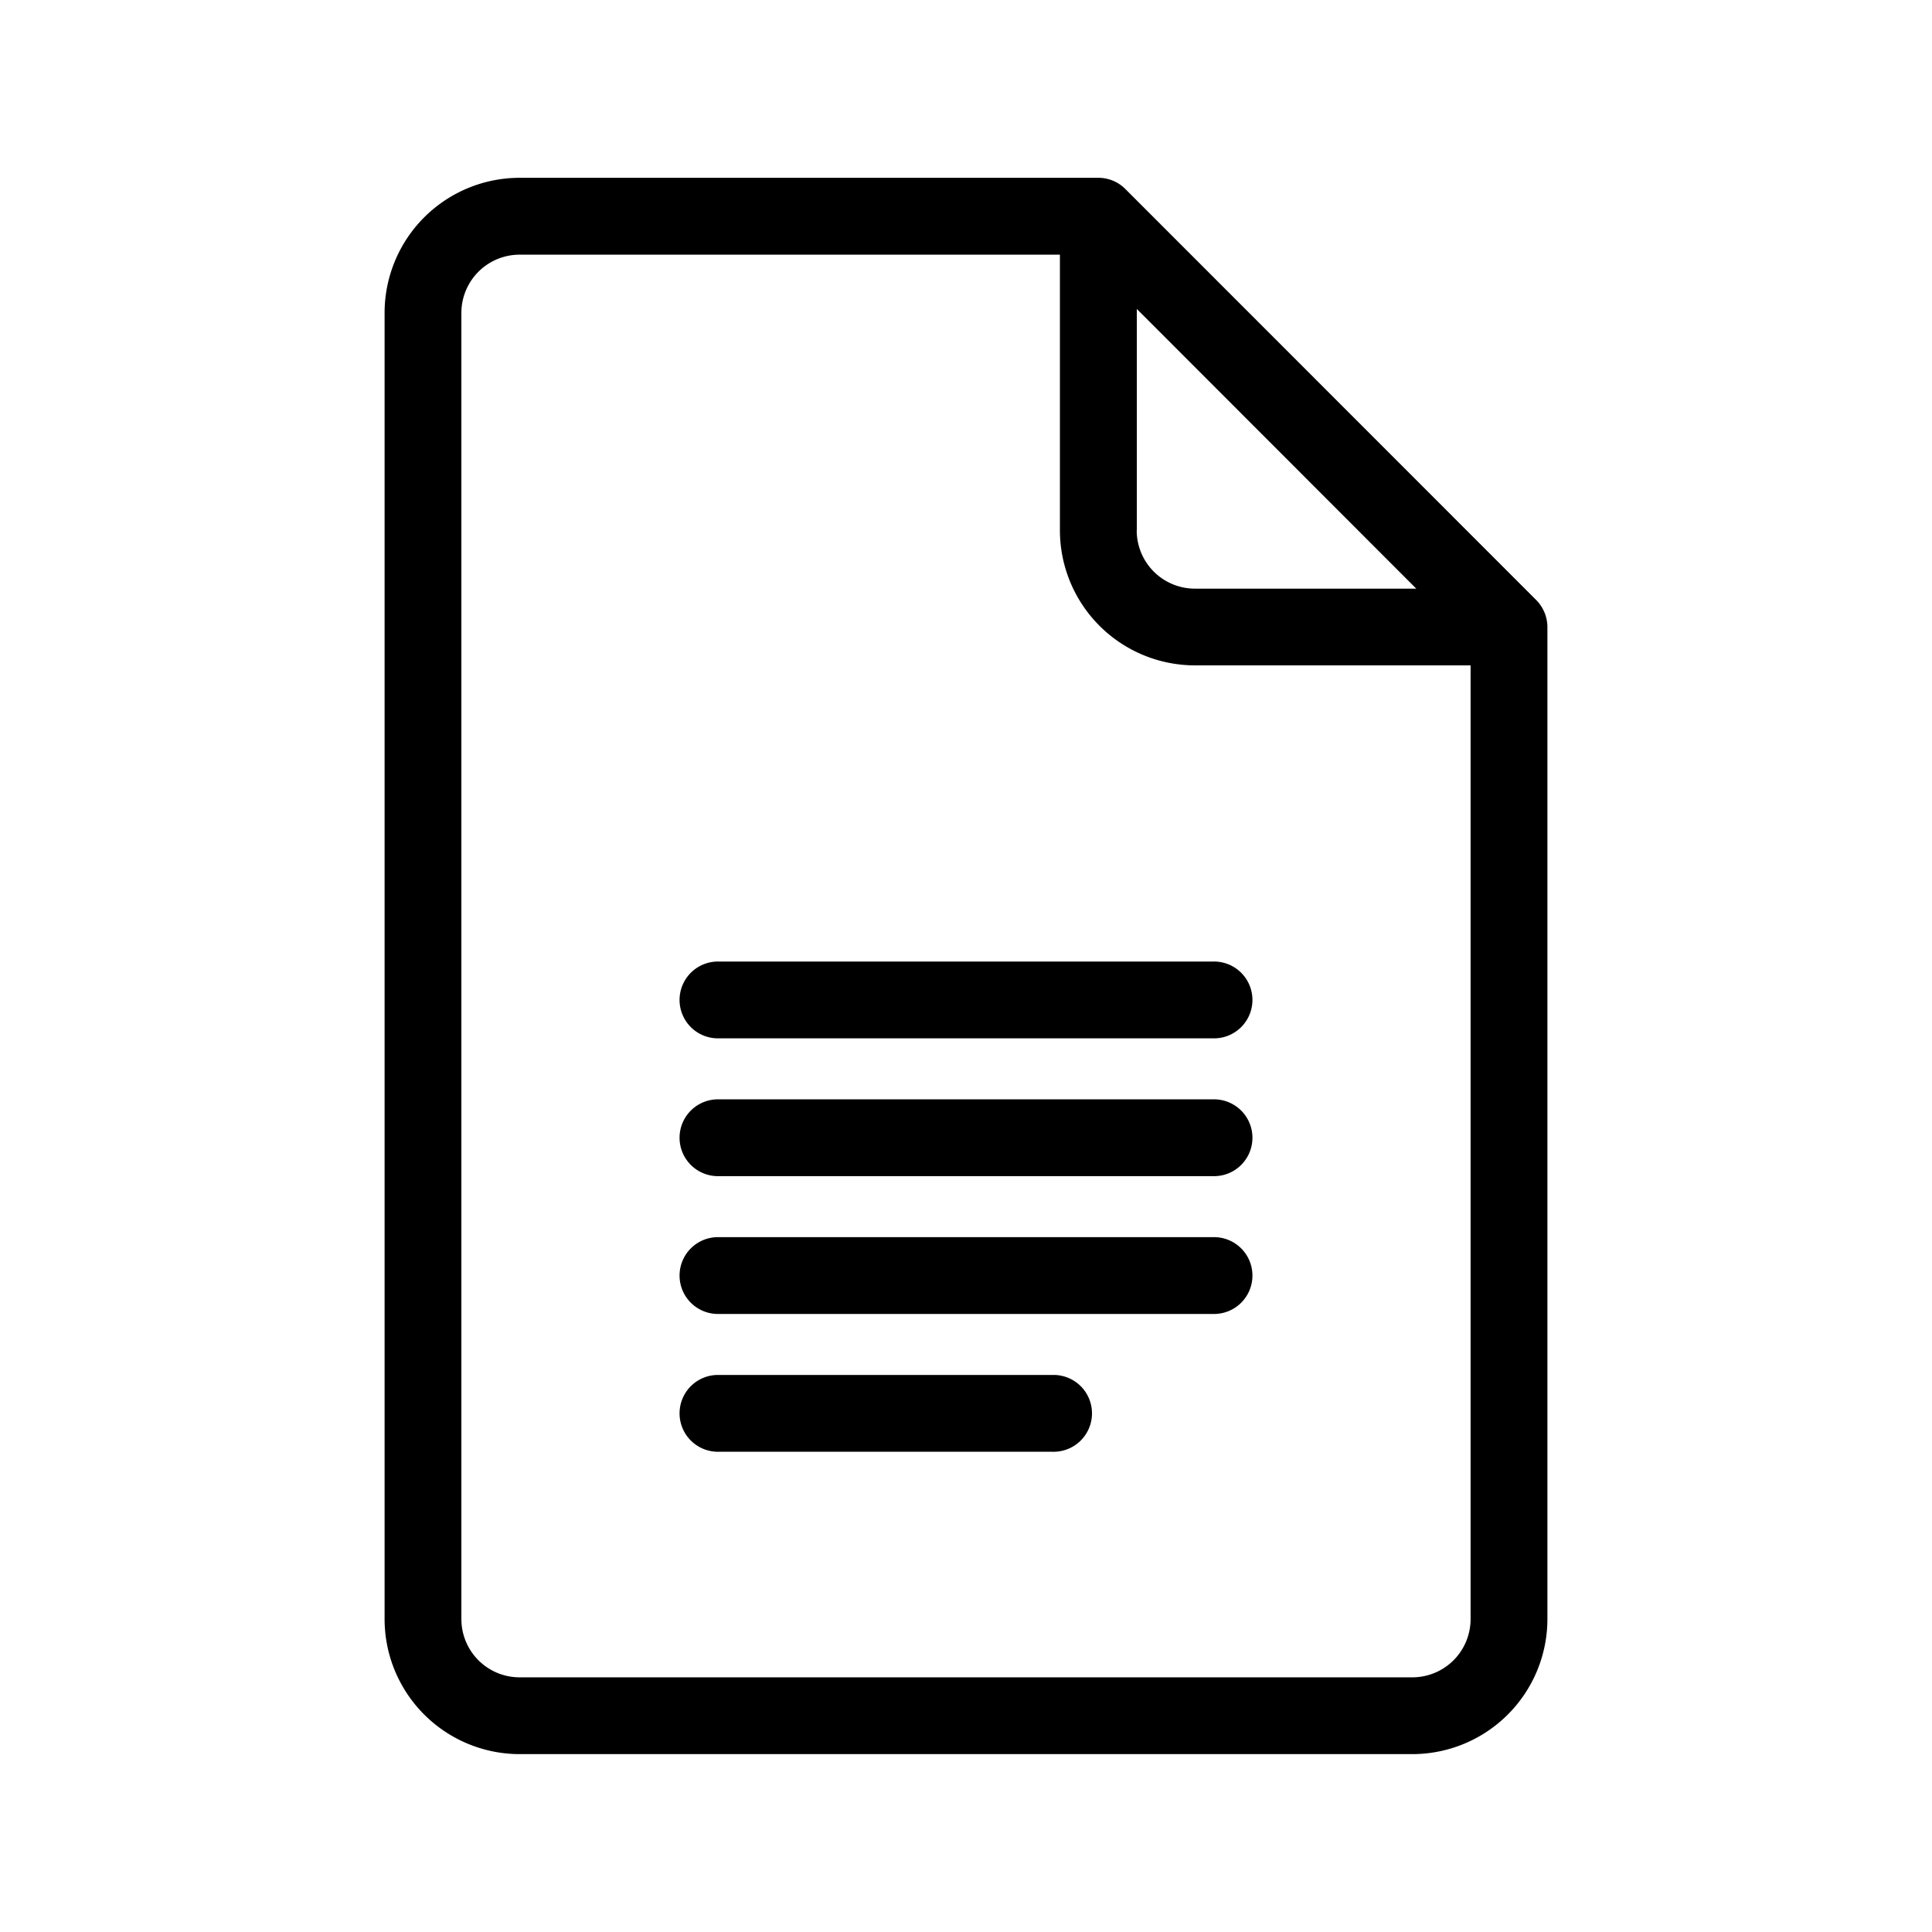 <?xml version="1.0" encoding="UTF-8"?> <svg xmlns="http://www.w3.org/2000/svg" id="Capa_1" data-name="Capa 1" viewBox="0 0 512 512"> <title>00_Artboard 1</title> <path d="M407.1,159,298.26,50.12a10.08,10.08,0,0,0-7.2-3H137.7a35.81,35.81,0,0,0-35.78,35.77V429.09a35.82,35.82,0,0,0,35.78,35.77H374.3a35.82,35.82,0,0,0,35.78-35.77V166.15A10.24,10.24,0,0,0,407.1,159ZM122.27,82.91A15.44,15.44,0,0,1,137.7,67.49H280.89v73.06a35.81,35.81,0,0,0,35.77,35.78h73.06V429.09a15.43,15.43,0,0,1-15.42,15.42H137.7a15.44,15.44,0,0,1-15.43-15.42Zm179,57.64V81.88L375.33,156H316.66A15.44,15.44,0,0,1,301.24,140.55Z"></path> <path d="M190.59,275.17H321.41a10.18,10.18,0,1,0,0-20.35H190.59a10.18,10.18,0,1,0,0,20.35Z"></path> <path d="M190.59,311.69H321.41a10.18,10.18,0,1,0,0-20.35H190.59a10.18,10.18,0,1,0,0,20.35Z"></path> <path d="M190.59,348.21H321.41a10.18,10.18,0,1,0,0-20.35H190.59a10.18,10.18,0,1,0,0,20.35Z"></path> <path d="M190.59,384.73h88.3a10.18,10.18,0,1,0,0-20.35h-88.3a10.18,10.18,0,1,0,0,20.35Z"></path> </svg> 